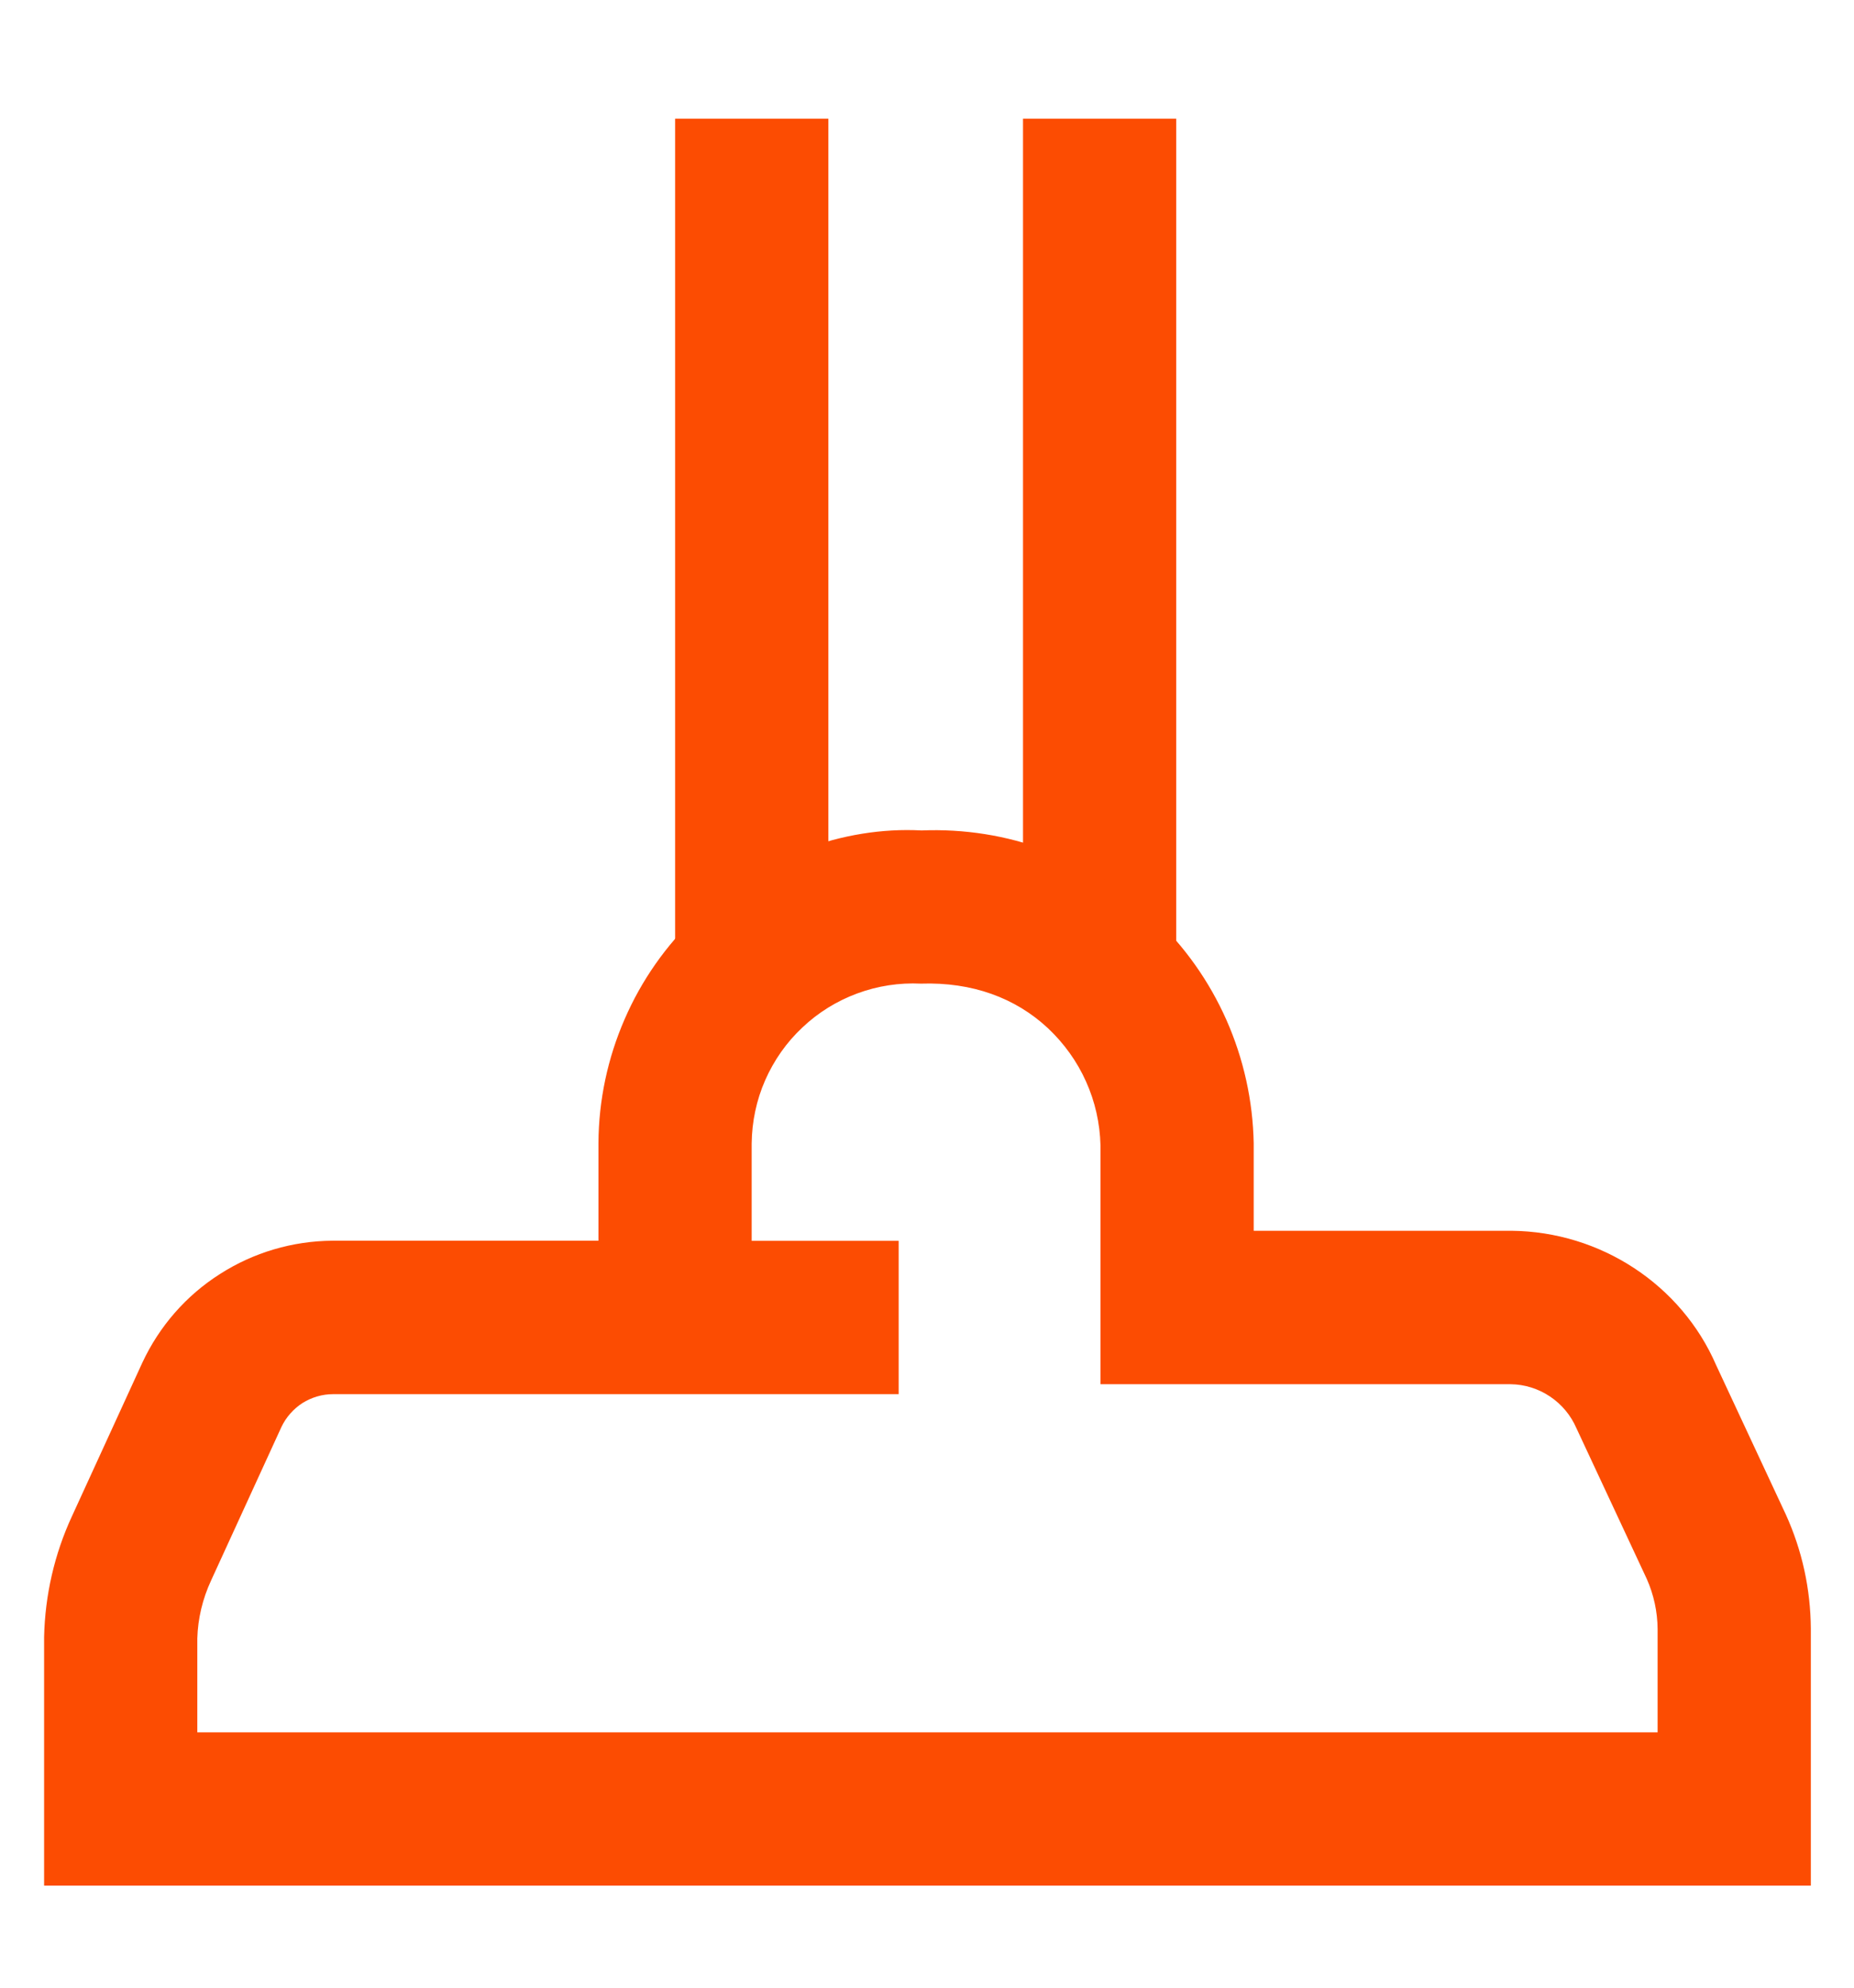 <svg width="14" height="15" viewBox="0 0 14 15" fill="none" xmlns="http://www.w3.org/2000/svg">
<path d="M6.255 7.342H5.098V0.896H6.255V7.342ZM8.882 7.349H7.725V0.896H8.882V7.349Z" fill="#FC4C02"/>
<path d="M4.519 9.364V8.625C4.521 8.304 4.588 7.987 4.716 7.693C4.843 7.399 5.029 7.134 5.262 6.913C5.733 6.468 6.365 6.235 6.959 6.267C7.28 6.254 7.6 6.304 7.9 6.417C8.201 6.529 8.476 6.7 8.71 6.92C8.944 7.14 9.131 7.404 9.261 7.697C9.391 7.991 9.461 8.307 9.467 8.628V9.288H11.412C12.088 9.294 12.697 9.697 12.959 10.302L13.486 11.431C13.608 11.7 13.672 11.991 13.674 12.29V14.23H0.333V12.354C0.34 12.038 0.411 11.728 0.543 11.443L1.075 10.283C1.203 10.009 1.405 9.777 1.66 9.615C1.914 9.452 2.209 9.365 2.511 9.363H4.519V9.364ZM5.676 9.364H6.786V10.521H2.515C2.433 10.521 2.353 10.545 2.284 10.588C2.216 10.632 2.16 10.695 2.125 10.769L1.594 11.927C1.53 12.065 1.494 12.214 1.49 12.365V13.073H12.517V12.294C12.516 12.163 12.488 12.034 12.435 11.915L11.904 10.778C11.862 10.681 11.793 10.598 11.705 10.539C11.617 10.48 11.513 10.447 11.407 10.446H8.31V8.643C8.306 8.477 8.269 8.313 8.201 8.162C8.133 8.01 8.035 7.874 7.914 7.76C7.669 7.531 7.342 7.41 6.954 7.423C6.791 7.415 6.627 7.44 6.473 7.497C6.319 7.554 6.178 7.641 6.059 7.754C5.939 7.866 5.844 8.002 5.778 8.152C5.712 8.302 5.678 8.465 5.676 8.629V9.364Z" fill="#FC4C02"/>
</svg>
